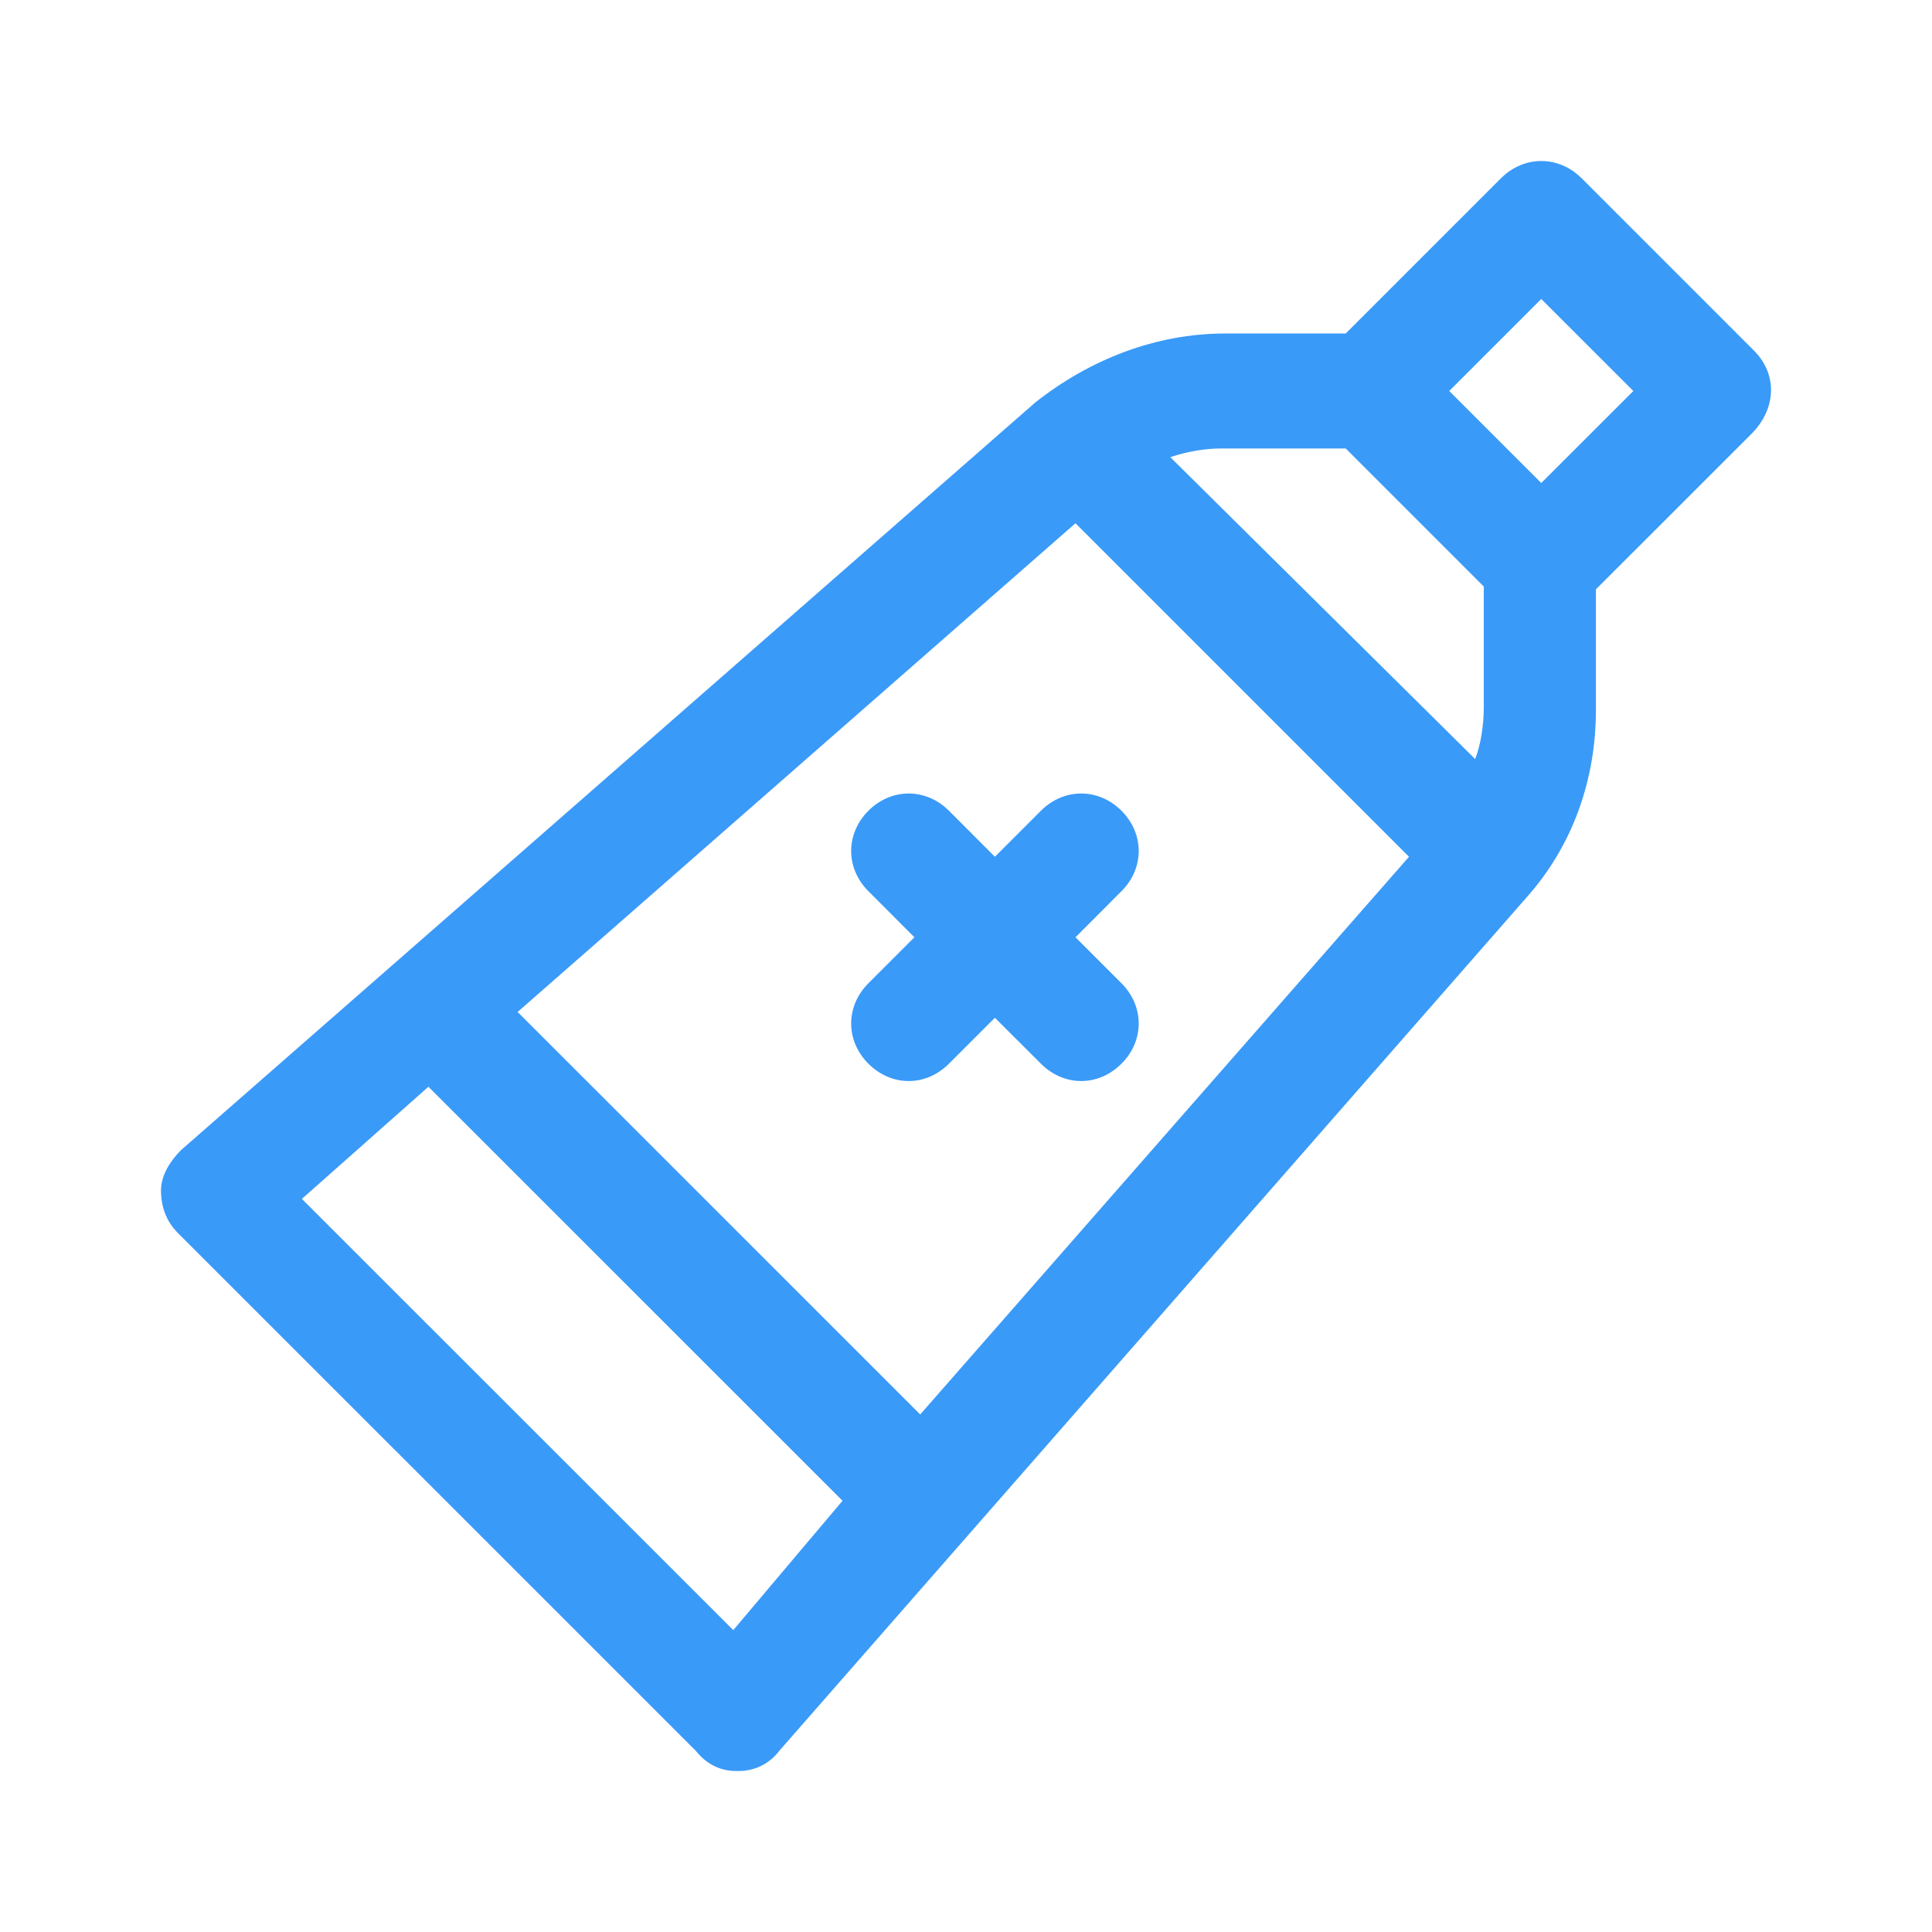 <svg width="24" height="24" viewBox="0 0 24 24" fill="none" xmlns="http://www.w3.org/2000/svg">
<path d="M21.79 4.357L19.647 2.214C19.361 1.929 18.932 1.929 18.646 2.214L16.717 4.143H15.217C14.36 4.143 13.538 4.464 12.86 5L2.25 14.286C2.107 14.429 2 14.607 2 14.786C2 15 2.071 15.179 2.214 15.321L8.644 21.75C8.787 21.929 8.966 22 9.144 22C9.144 22 9.144 22 9.18 22C9.394 22 9.573 21.893 9.68 21.75L18.968 11.143C19.54 10.5 19.825 9.679 19.825 8.821V7.321L21.754 5.393C22.076 5.071 22.076 4.643 21.79 4.357ZM16.717 5.571L18.432 7.286V8.786C18.432 9 18.396 9.25 18.325 9.429L14.538 5.679C14.753 5.607 14.967 5.571 15.181 5.571H16.717ZM13.36 6.5L17.503 10.643L11.431 17.571L6.43 12.571L13.36 6.5ZM9.109 20.25L3.75 14.893L5.322 13.5L10.466 18.643L9.109 20.25ZM19.146 6L18.003 4.857L19.146 3.714L20.29 4.857L19.146 6ZM13.931 12.214C14.217 12.5 14.217 12.929 13.931 13.214C13.788 13.357 13.61 13.429 13.431 13.429C13.252 13.429 13.074 13.357 12.931 13.214L12.359 12.643L11.788 13.214C11.645 13.357 11.466 13.429 11.288 13.429C11.109 13.429 10.931 13.357 10.788 13.214C10.502 12.929 10.502 12.5 10.788 12.214L11.359 11.643L10.788 11.071C10.502 10.786 10.502 10.357 10.788 10.071C11.073 9.786 11.502 9.786 11.788 10.071L12.359 10.643L12.931 10.071C13.217 9.786 13.645 9.786 13.931 10.071C14.217 10.357 14.217 10.786 13.931 11.071L13.36 11.643L13.931 12.214Z" fill="#3A9AF8"/>
</svg>
